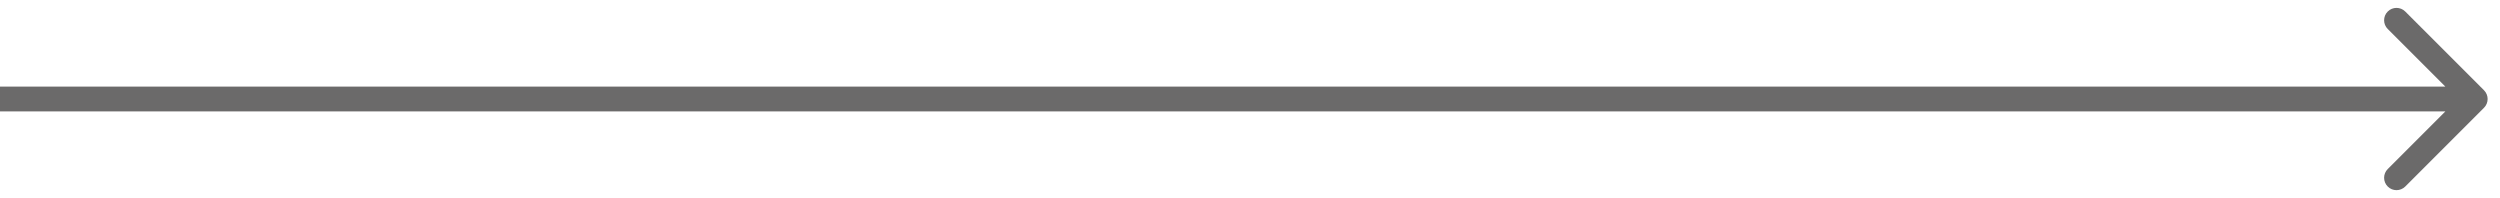 <?xml version="1.0" encoding="UTF-8"?> <svg xmlns="http://www.w3.org/2000/svg" width="101" height="8" viewBox="0 0 101 8" fill="none"> <path d="M100.354 4.354C100.549 4.159 100.549 3.842 100.354 3.647L97.172 0.465C96.976 0.27 96.66 0.27 96.465 0.465C96.269 0.66 96.269 0.977 96.465 1.172L99.293 4L96.465 6.829C96.269 7.024 96.269 7.341 96.465 7.536C96.66 7.731 96.976 7.731 97.172 7.536L100.354 4.354ZM0 4.5H100V3.5H0V4.5Z" fill="#6B6A6A"></path> </svg> 
